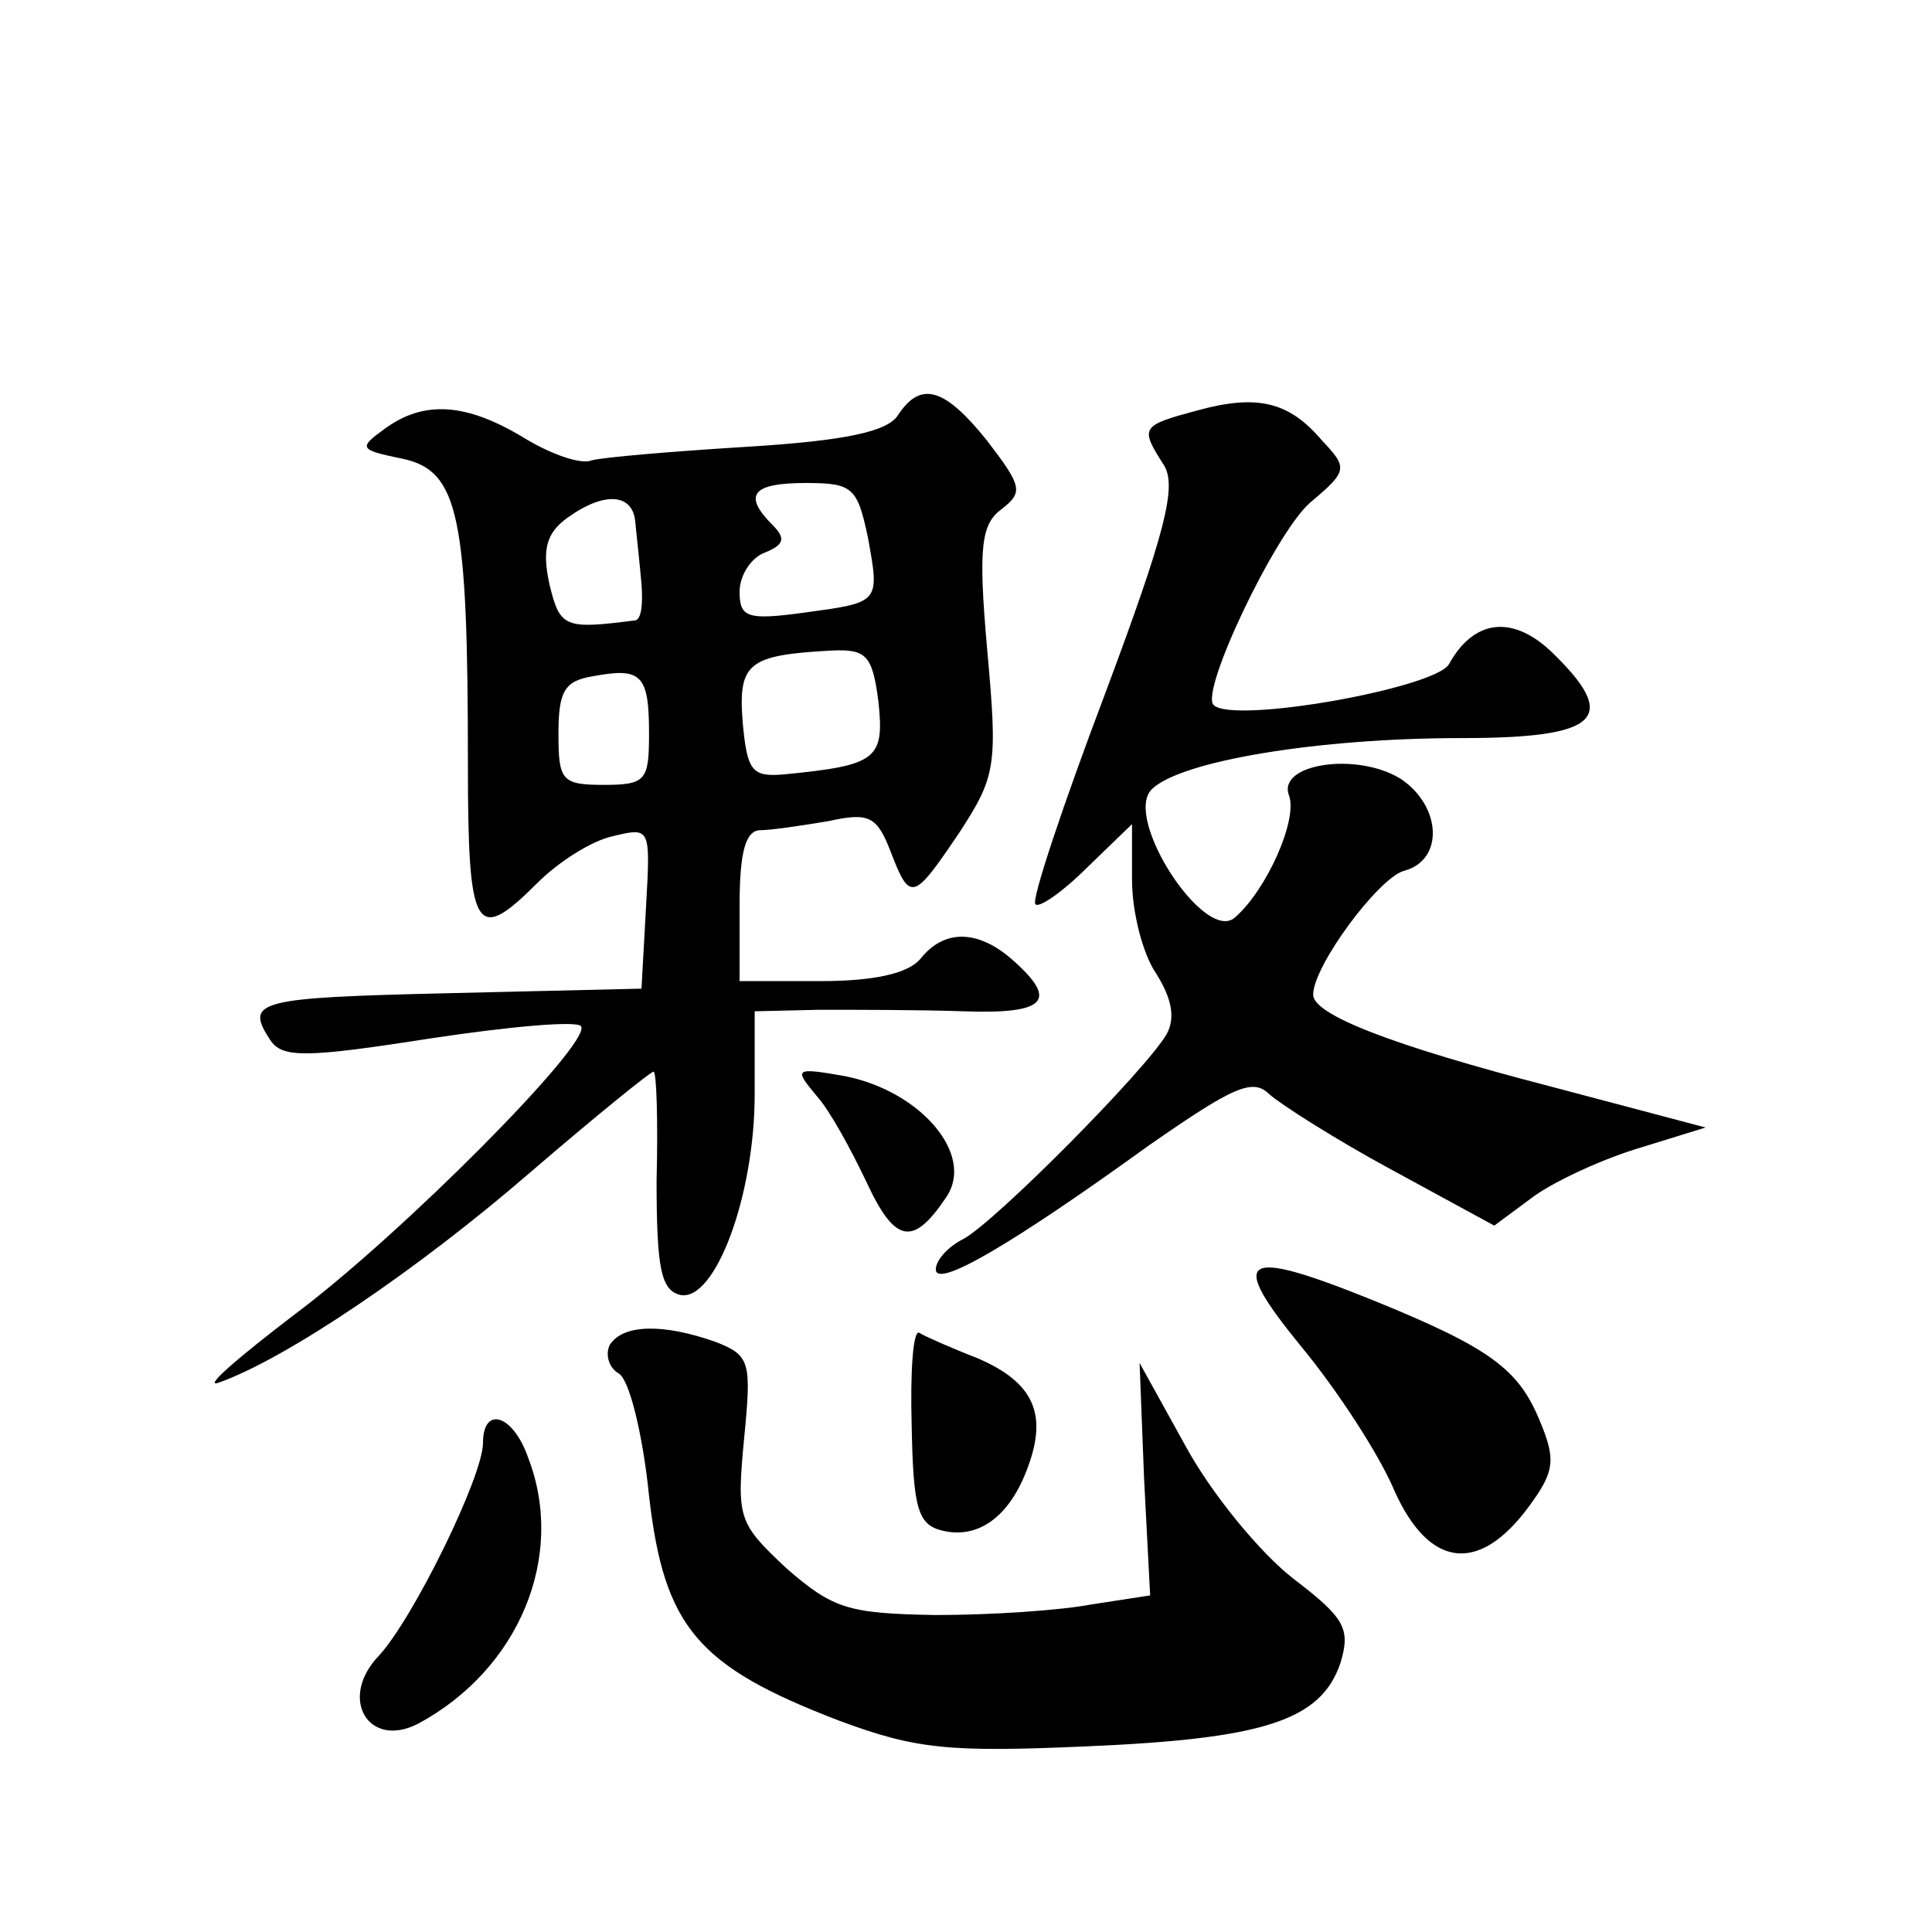 <?xml version="1.0" standalone="no"?>
<!DOCTYPE svg PUBLIC "-//W3C//DTD SVG 20010904//EN"
 "http://www.w3.org/TR/2001/REC-SVG-20010904/DTD/svg10.dtd">
<svg version="1.0" xmlns="http://www.w3.org/2000/svg"
 width="128pt" height="128pt" viewBox="0 0 128 128"
 preserveAspectRatio="xMidYMid meet">
<g transform="translate(0,128) scale(0.1,-0.1)"
fill="#0" stroke="none">
<path d="M595 1005 c-7 -11 -35 -17 -100 -21 -49 -3 -96 -7 -103 -9 -7 -3 -27 4
-45 15 -38 23 -66 25 -92 6 -18 -13 -17 -14 12 -20 37 -8 43 -38 43 -202 0 -112
5 -120 46 -79 14 14 36 28 50 31 25 6 25 6 22 -47 l-3 -54 -127 -3 c-128 -3 -136
-5 -119 -31 8 -12 23 -12 106 1 53 8 98 12 100 8 7 -11 -119 -138 -190 -191 -38
-29 -61 -49 -50 -45 45 16 132 75 206 139 43 37 80 67 82 67 2 0 3 -33 2 -72 0
-59 3 -73 16 -76 23 -4 49 66 49 133 l0 55 43 1 c23 0 66 0 95 -1 55 -2 63 7 34
33 -23 21 -46 22 -62 2 -8 -10 -31 -15 -66 -15 l-54 0 0 50 c0 36 4 50 14 50 7
0 27 3 45 6 27 6 32 3 41 -20 13 -34 15 -33 46 13 24 37 25 44 18 121 -6 68 -4
83 10 93 14 11 13 15 -10 45 -28 35 -44 40 -59 17z m-20 -81 c8 -44 8 -43 -43 -50
-37 -5 -42 -3 -42 14 0 11 8 23 17 26 12 5 14 9 5 18 -20 20 -14 28 22 28 31 0
34 -3 41 -36z m-154 9 c1 -10 3 -28 4 -40 1 -13 0 -23 -4 -24 -47 -6 -50 -5 -57
24 -5 23 -2 34 12 44 25 18 44 16 45 -4z m161 -118 c4 -38 -1 -42 -62 -48 -22 -2
-25 2 -28 35 -3 39 4 44 59 47 23 1 27 -3 31 -34z m-152 -21 c0 -31 -2 -34 -30
-34 -28 0 -30 3 -30 34 0 28 4 35 23 38 32 6 37 1 37 -38z M793 1008 c-37 -10 -38
-11 -22 -36 9 -14 1 -45 -39 -152 -28 -74 -49 -137 -46 -139 2 -3 18 8 34 24 l30
29 0 -37 c0 -21 7 -49 16 -62 10 -16 13 -29 7 -40 -13 -23 -114 -125 -135 -136
-10 -5 -18 -14 -18 -20 0 -13 51 17 141 82 56 39 69 45 80 34 8 -7 44 -30 81 -50
l68 -37 27 20 c16 11 47 25 71 32 l42 13 -102 27 c-108 28 -158 48 -158 61 0 19
43 77 60 82 27 7 25 43 -2 61 -29 18 -82 10 -74 -11 6 -16 -15 -63 -36 -81 -20
-17 -74 66 -55 85 19 19 111 34 205 34 92 0 106 13 59 58 -26 24 -51 20 -67 -9
-9 -16 -144 -40 -156 -27 -9 9 41 114 64 134 25 21 25 23 8 41 -22 26 -43 31 -83
20z M541 554 c9 -10 23 -36 33 -57 19 -41 31 -43 53 -10 19 28 -17 70 -67 80 -34
6 -34 5 -19 -13z M862 388 c24 -29 52 -72 62 -96 23 -51 56 -55 89 -10 17 23 18
31 7 57 -14 34 -33 48 -109 79 -89 36 -98 30 -49 -30z M404 389 c-3 -6 -1 -15 6
-19 7 -4 16 -41 20 -81 10 -87 32 -113 126 -149 51 -19 73 -21 164 -17 117 5 155
17 168 55 7 23 3 30 -31 56 -22 17 -54 56 -71 87 l-31 56 3 -77 4 -77 -39 -6 c-21
-4 -67 -7 -103 -7 -58 1 -68 4 -99 31 -32 30 -33 33 -28 86 5 51 4 55 -19 64 -34
12 -61 12 -70 -2z M604 336 c1 -55 4 -66 20 -70 24 -6 45 9 57 42 13 35 4 56 -33
72 -18 7 -36 15 -39 17 -4 2 -6 -25 -5 -61z M320 324 c0 -22 -46 -116 -69 -141
-27 -28 -7 -62 26 -45 67 36 98 111 73 176 -10 29 -30 35 -30 10z"/>
</g>
</svg>
